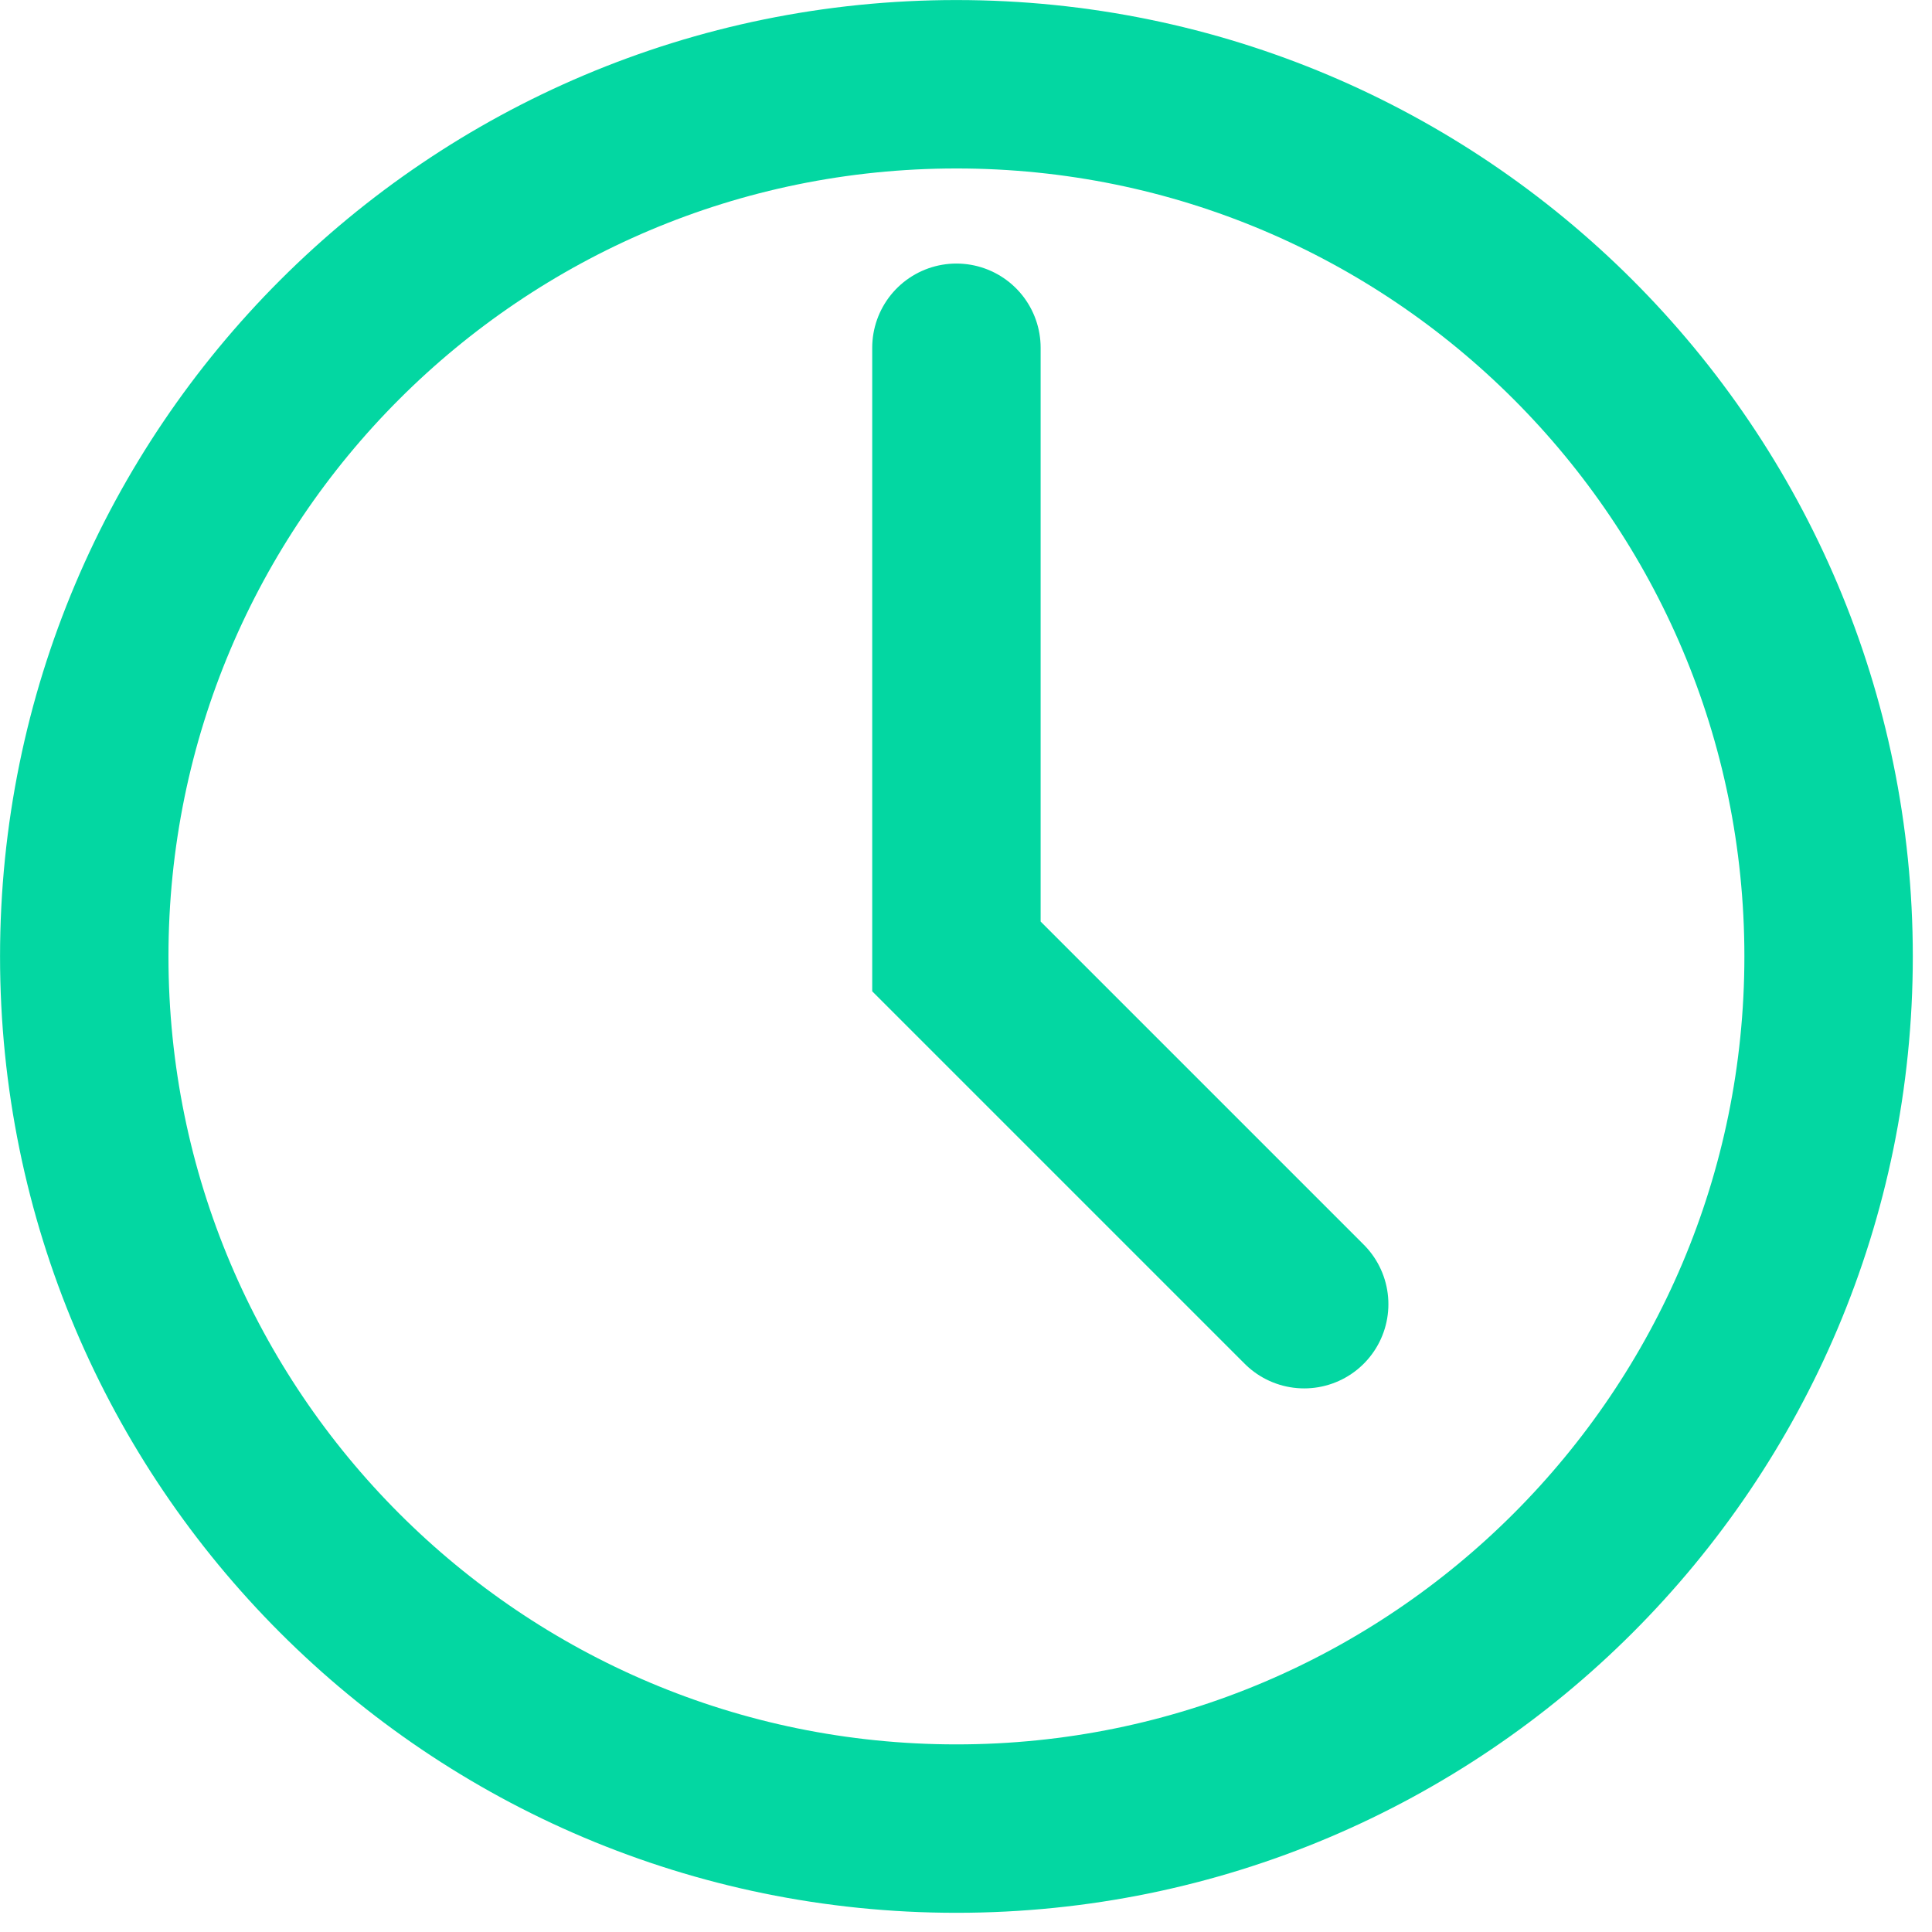 <?xml version="1.0" encoding="UTF-8"?> <svg xmlns="http://www.w3.org/2000/svg" width="23" height="23" viewBox="0 0 23 23" fill="none"> <path d="M21.769 11.386C21.769 17.12 17.12 21.769 11.386 21.769C5.651 21.769 1.003 17.12 1.003 11.386C1.003 5.651 5.651 1.003 11.386 1.003C17.12 1.003 21.769 5.651 21.769 11.386Z" stroke="#03D7A2" stroke-width="2.005"></path> <path d="M11.386 4.14V11.386L15.526 15.526" stroke="#03D7A2" stroke-width="2.005" stroke-linecap="round"></path> </svg> 